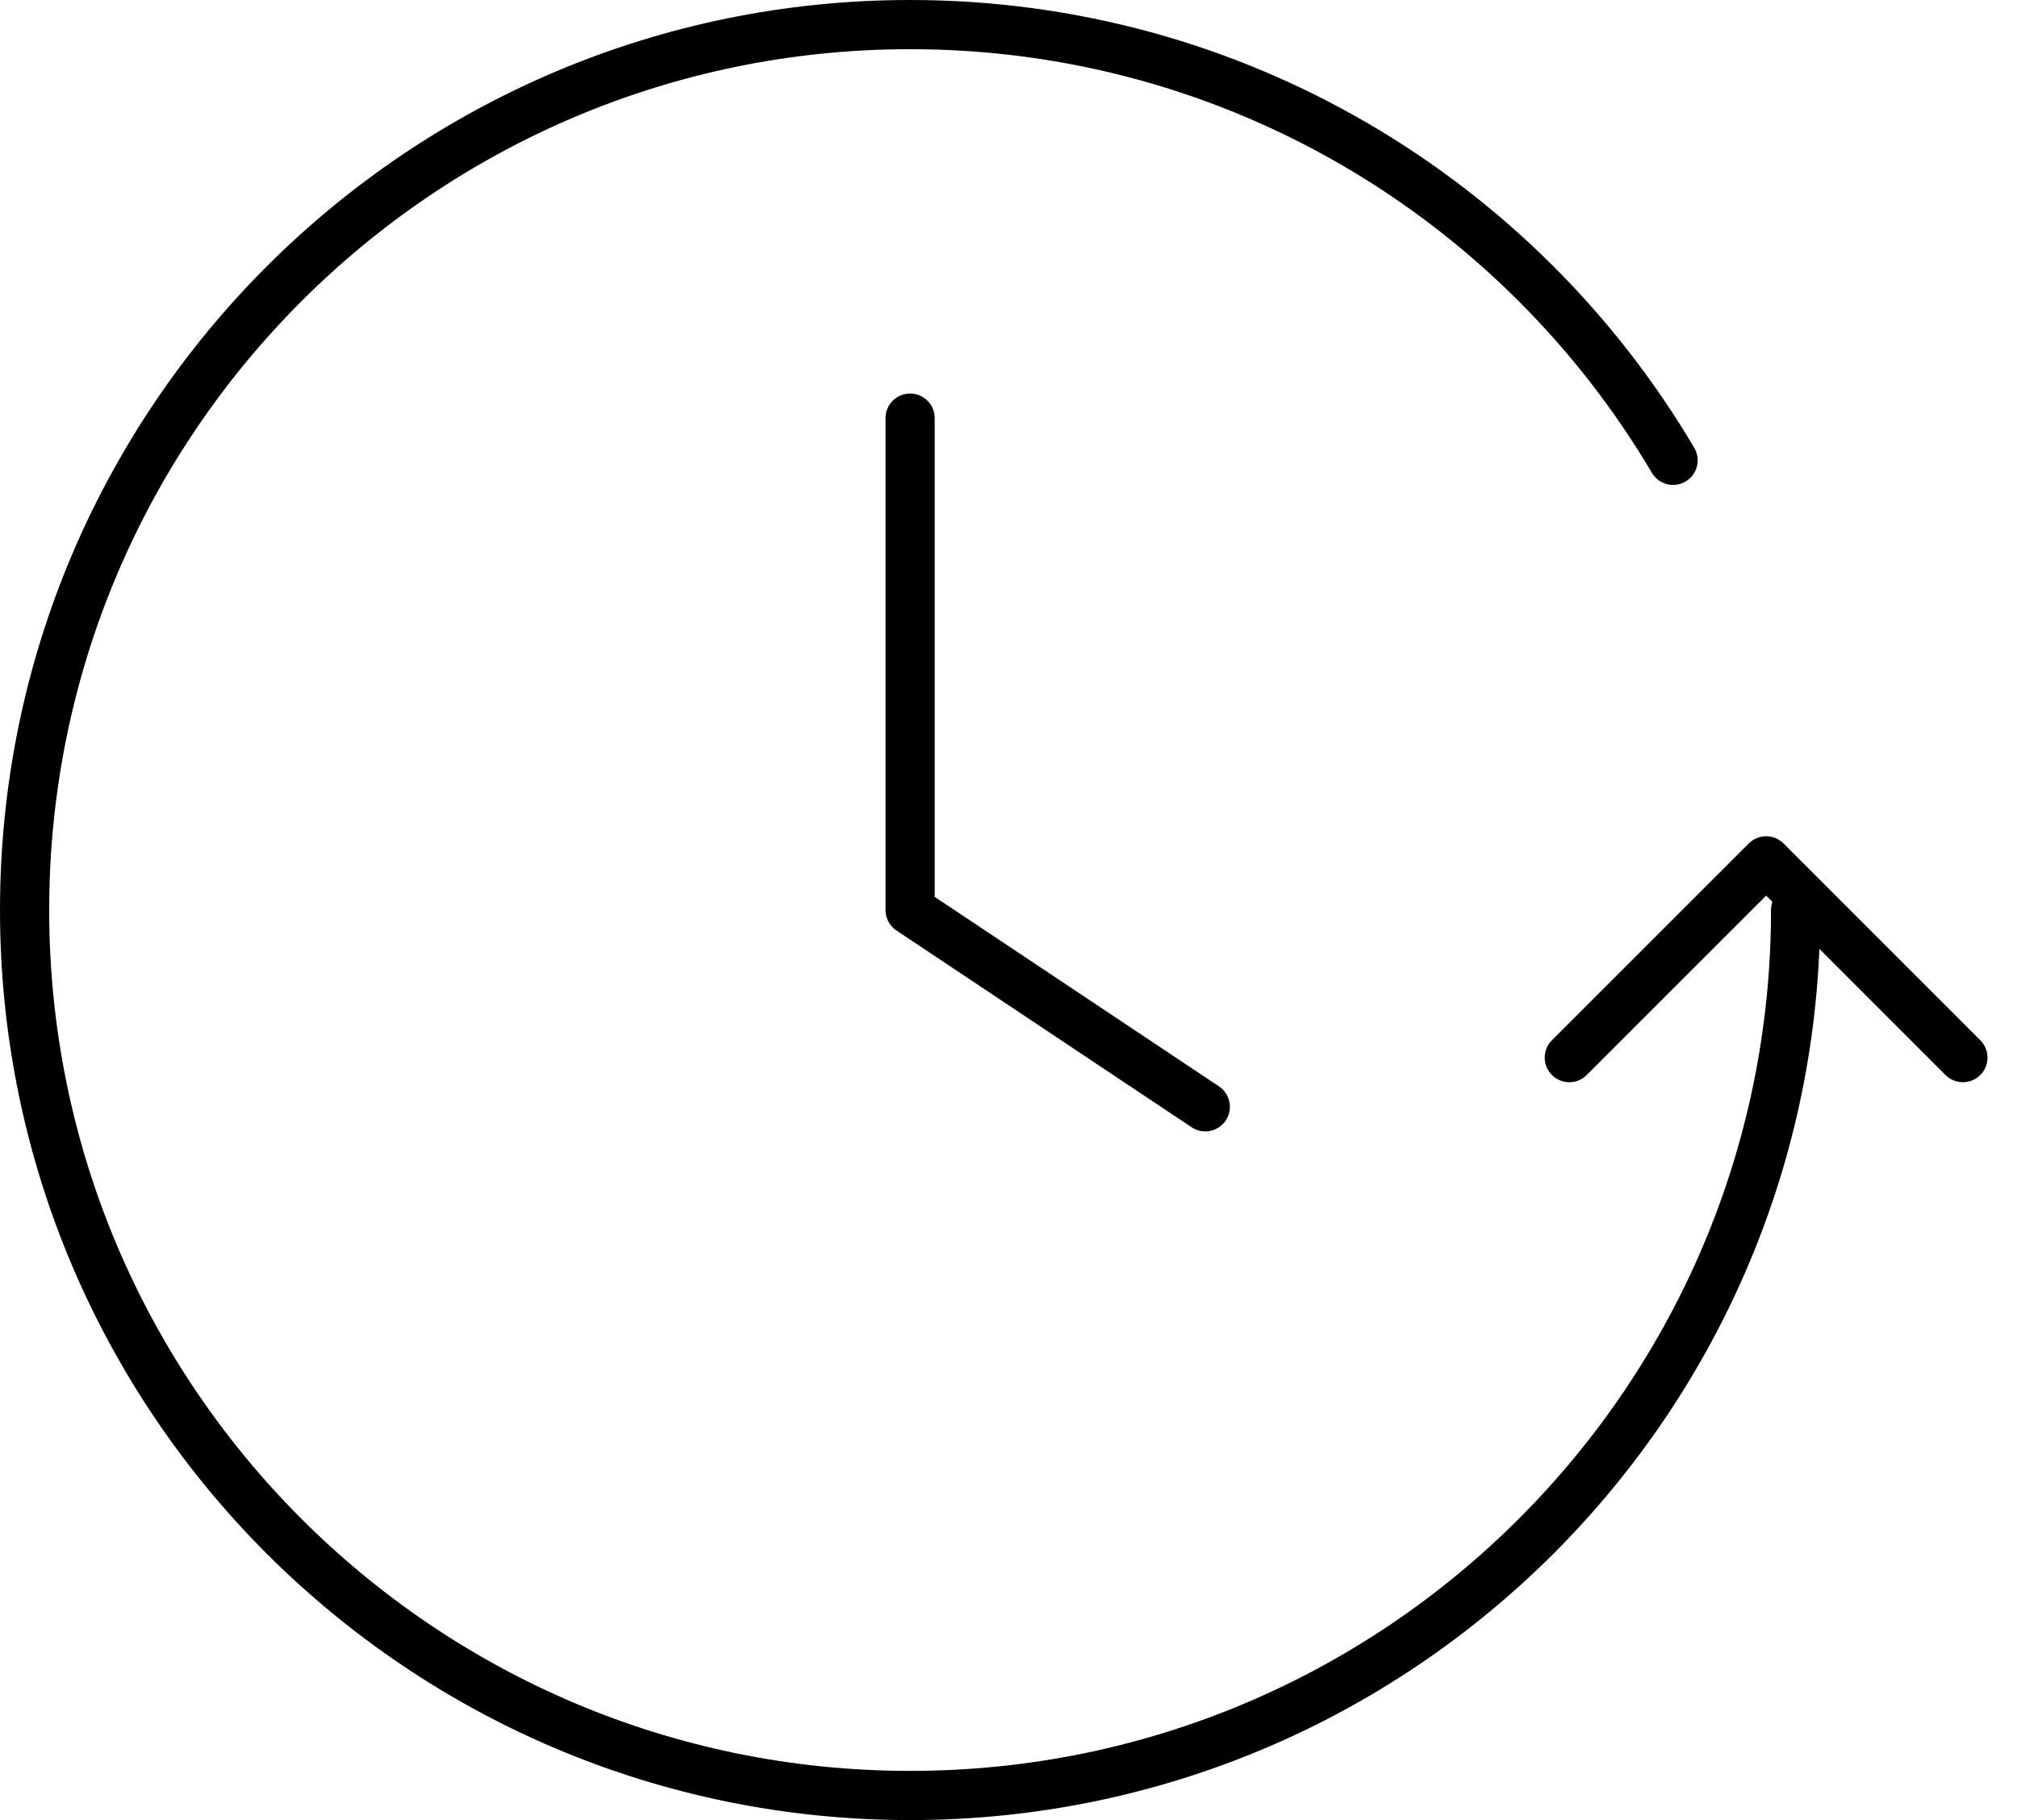 <svg width="41" height="37" viewBox="0 0 41 37" fill="none" xmlns="http://www.w3.org/2000/svg">
<path d="M39.9 21.5L35.901 17.5L31.9 21.5M36.5 18.5C36.5 28.441 28.441 36.5 18.5 36.5C8.559 36.5 0.5 28.441 0.5 18.5C0.5 8.559 8.559 0.5 18.5 0.5C25.104 0.5 30.877 4.056 34.009 9.358M18.5 8.5V18.5L24.5 22.5" stroke="black" stroke-linecap="round" stroke-linejoin="round"/>
</svg>
